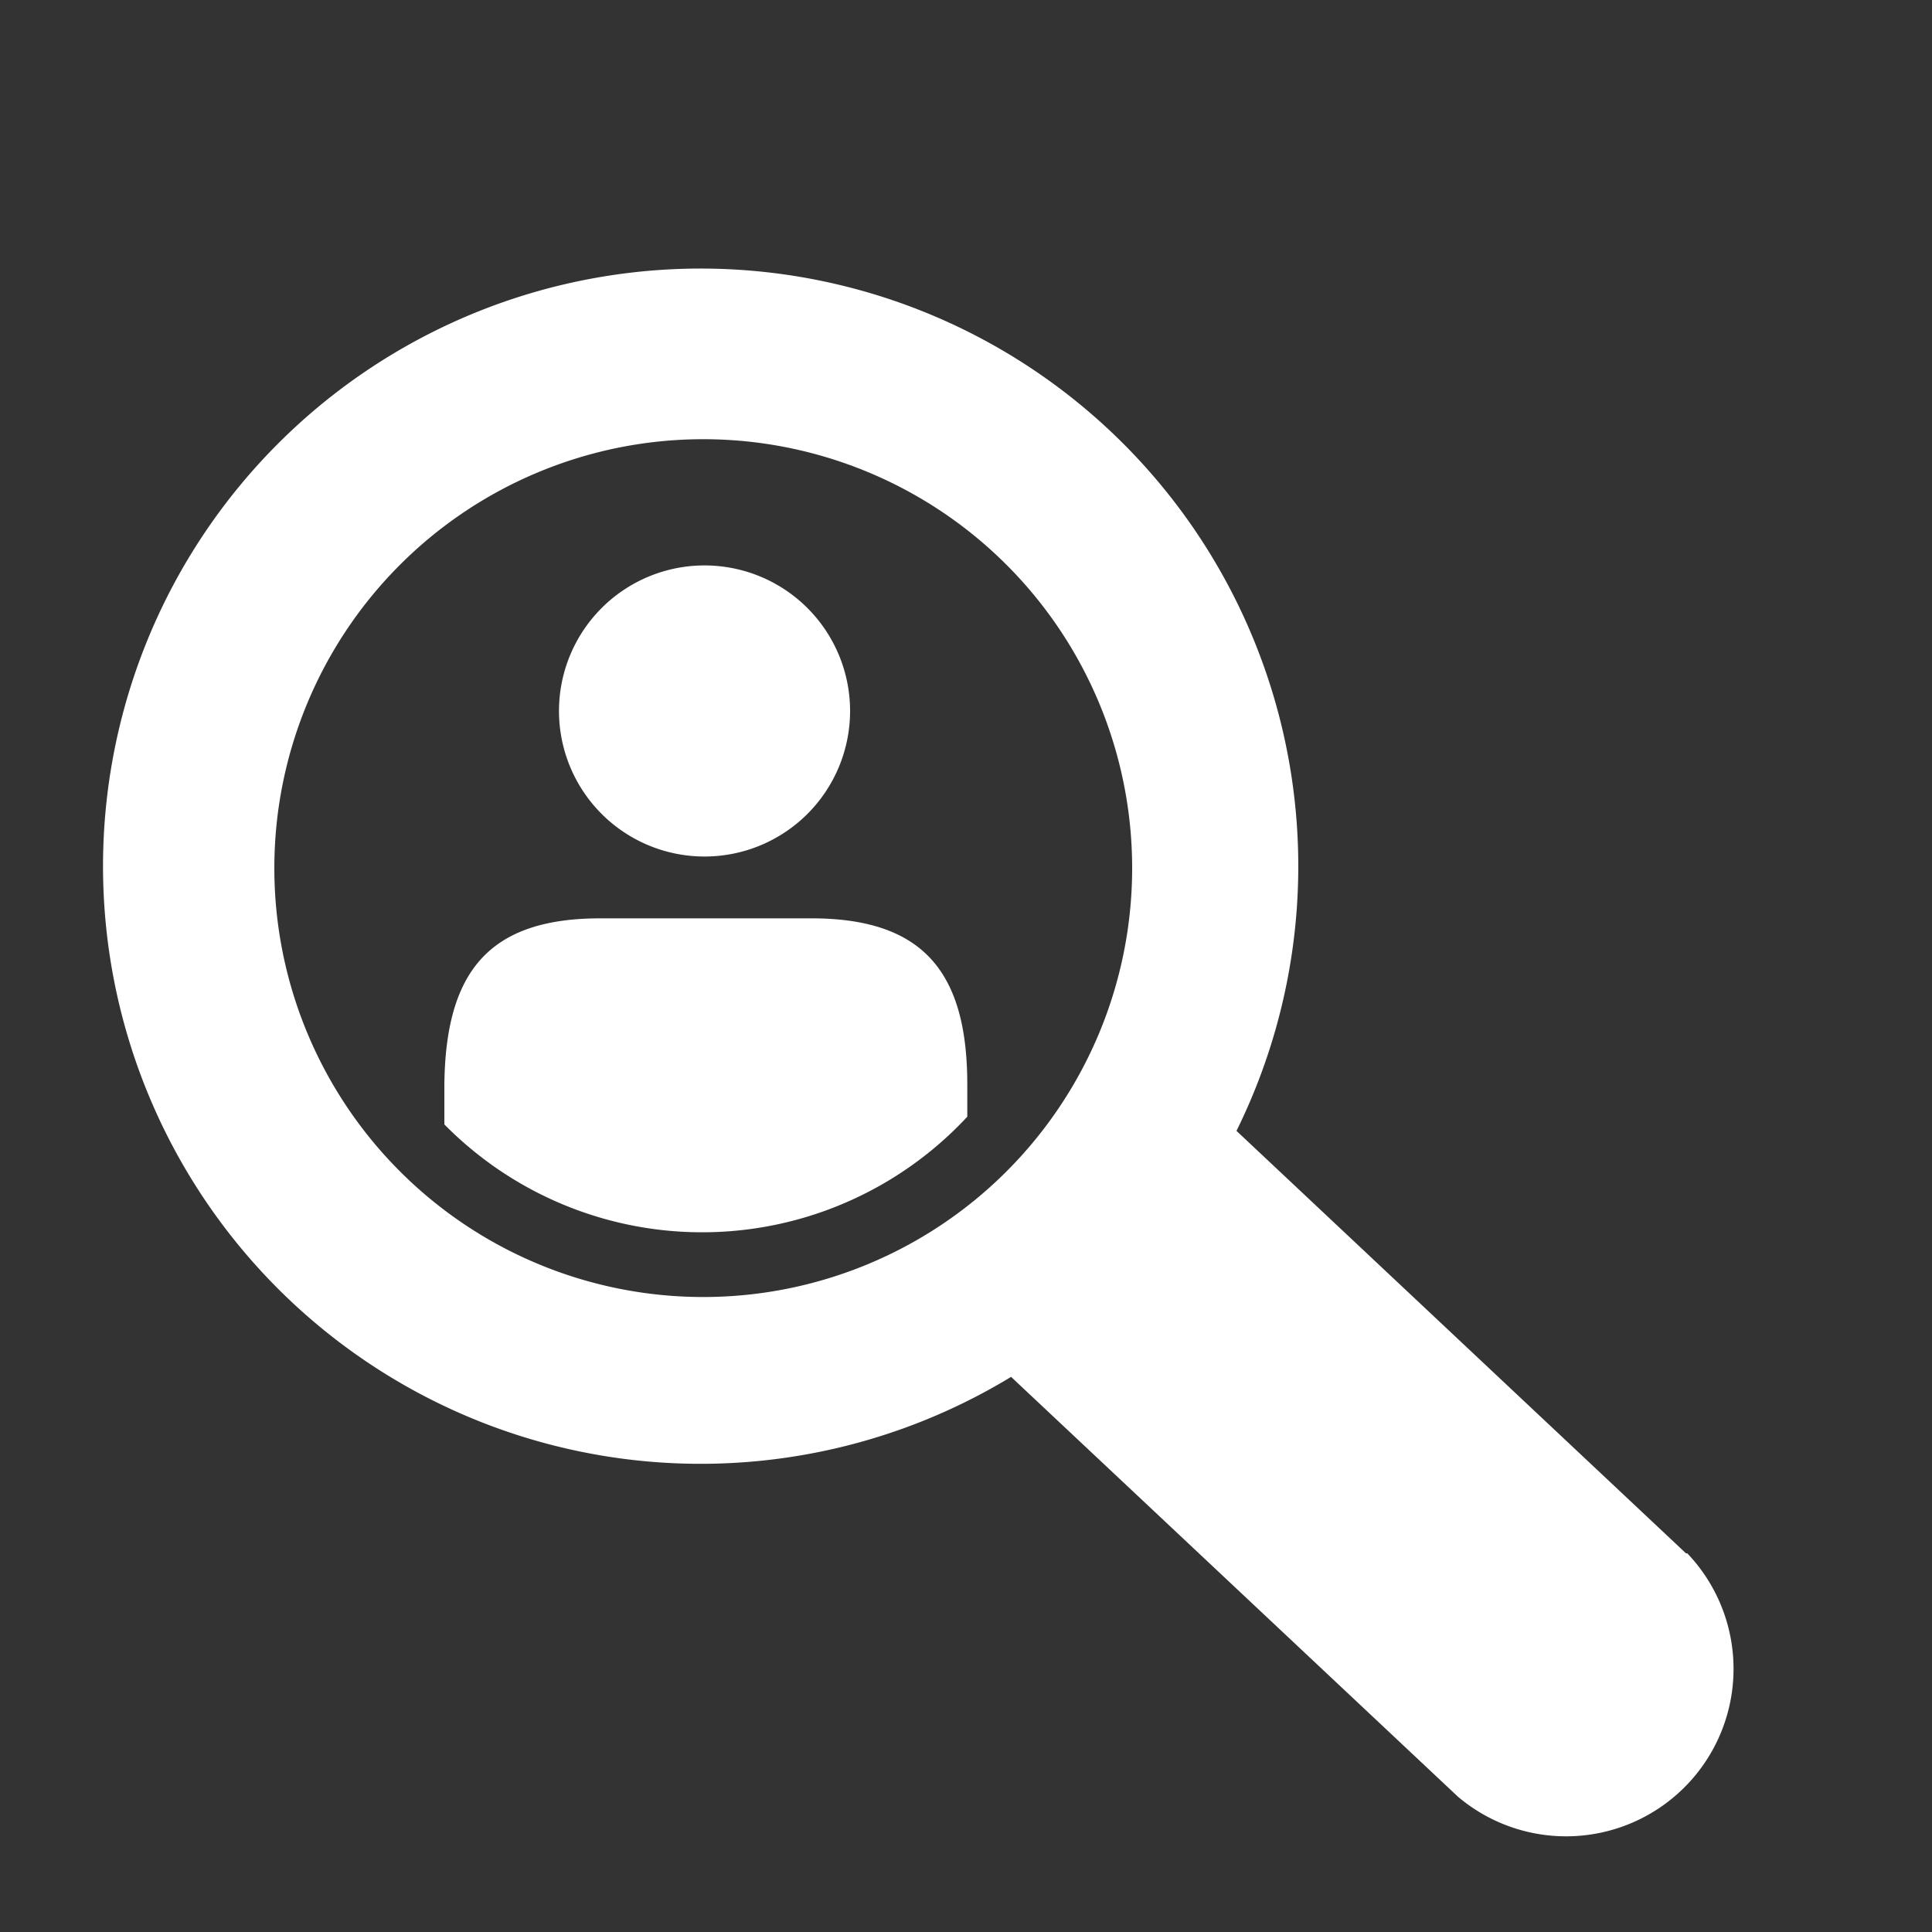 <svg id="Vacature" xmlns="http://www.w3.org/2000/svg" viewBox="0 0 150 150">
  <rect x="0" y="0" width="150" height="150" fill="#333333" stroke="none"/>
  <defs>
    <style>
      .cls-1 {
        fill: #fff;
      }
    </style>
  </defs>
  <title>mmc vacature icoon</title>
  <g>
    <path class="cls-1" d="M130.9,120.6,96,87.8a46.4,46.4,0,1,0-17.5,19.1l34.7,32.6a13,13,0,0,0,17.8-18.9ZM21.3,67.4a33.3,33.3,0,1,1,33.3,33.3A33.3,33.3,0,0,1,21.3,67.4Z"/>
    <path class="cls-1" d="M66,55.2A11.3,11.3,0,1,1,54.7,43.9,11.3,11.3,0,0,1,66,55.2"/>
    <path class="cls-1" d="M34.5,87.3a28.1,28.1,0,0,0,40.6-.6V84.2c0-8.7-3.4-12.9-12.1-12.9H46.6c-8.7,0-12,4.2-12.1,12.9Z"/>
  </g>
</svg>
